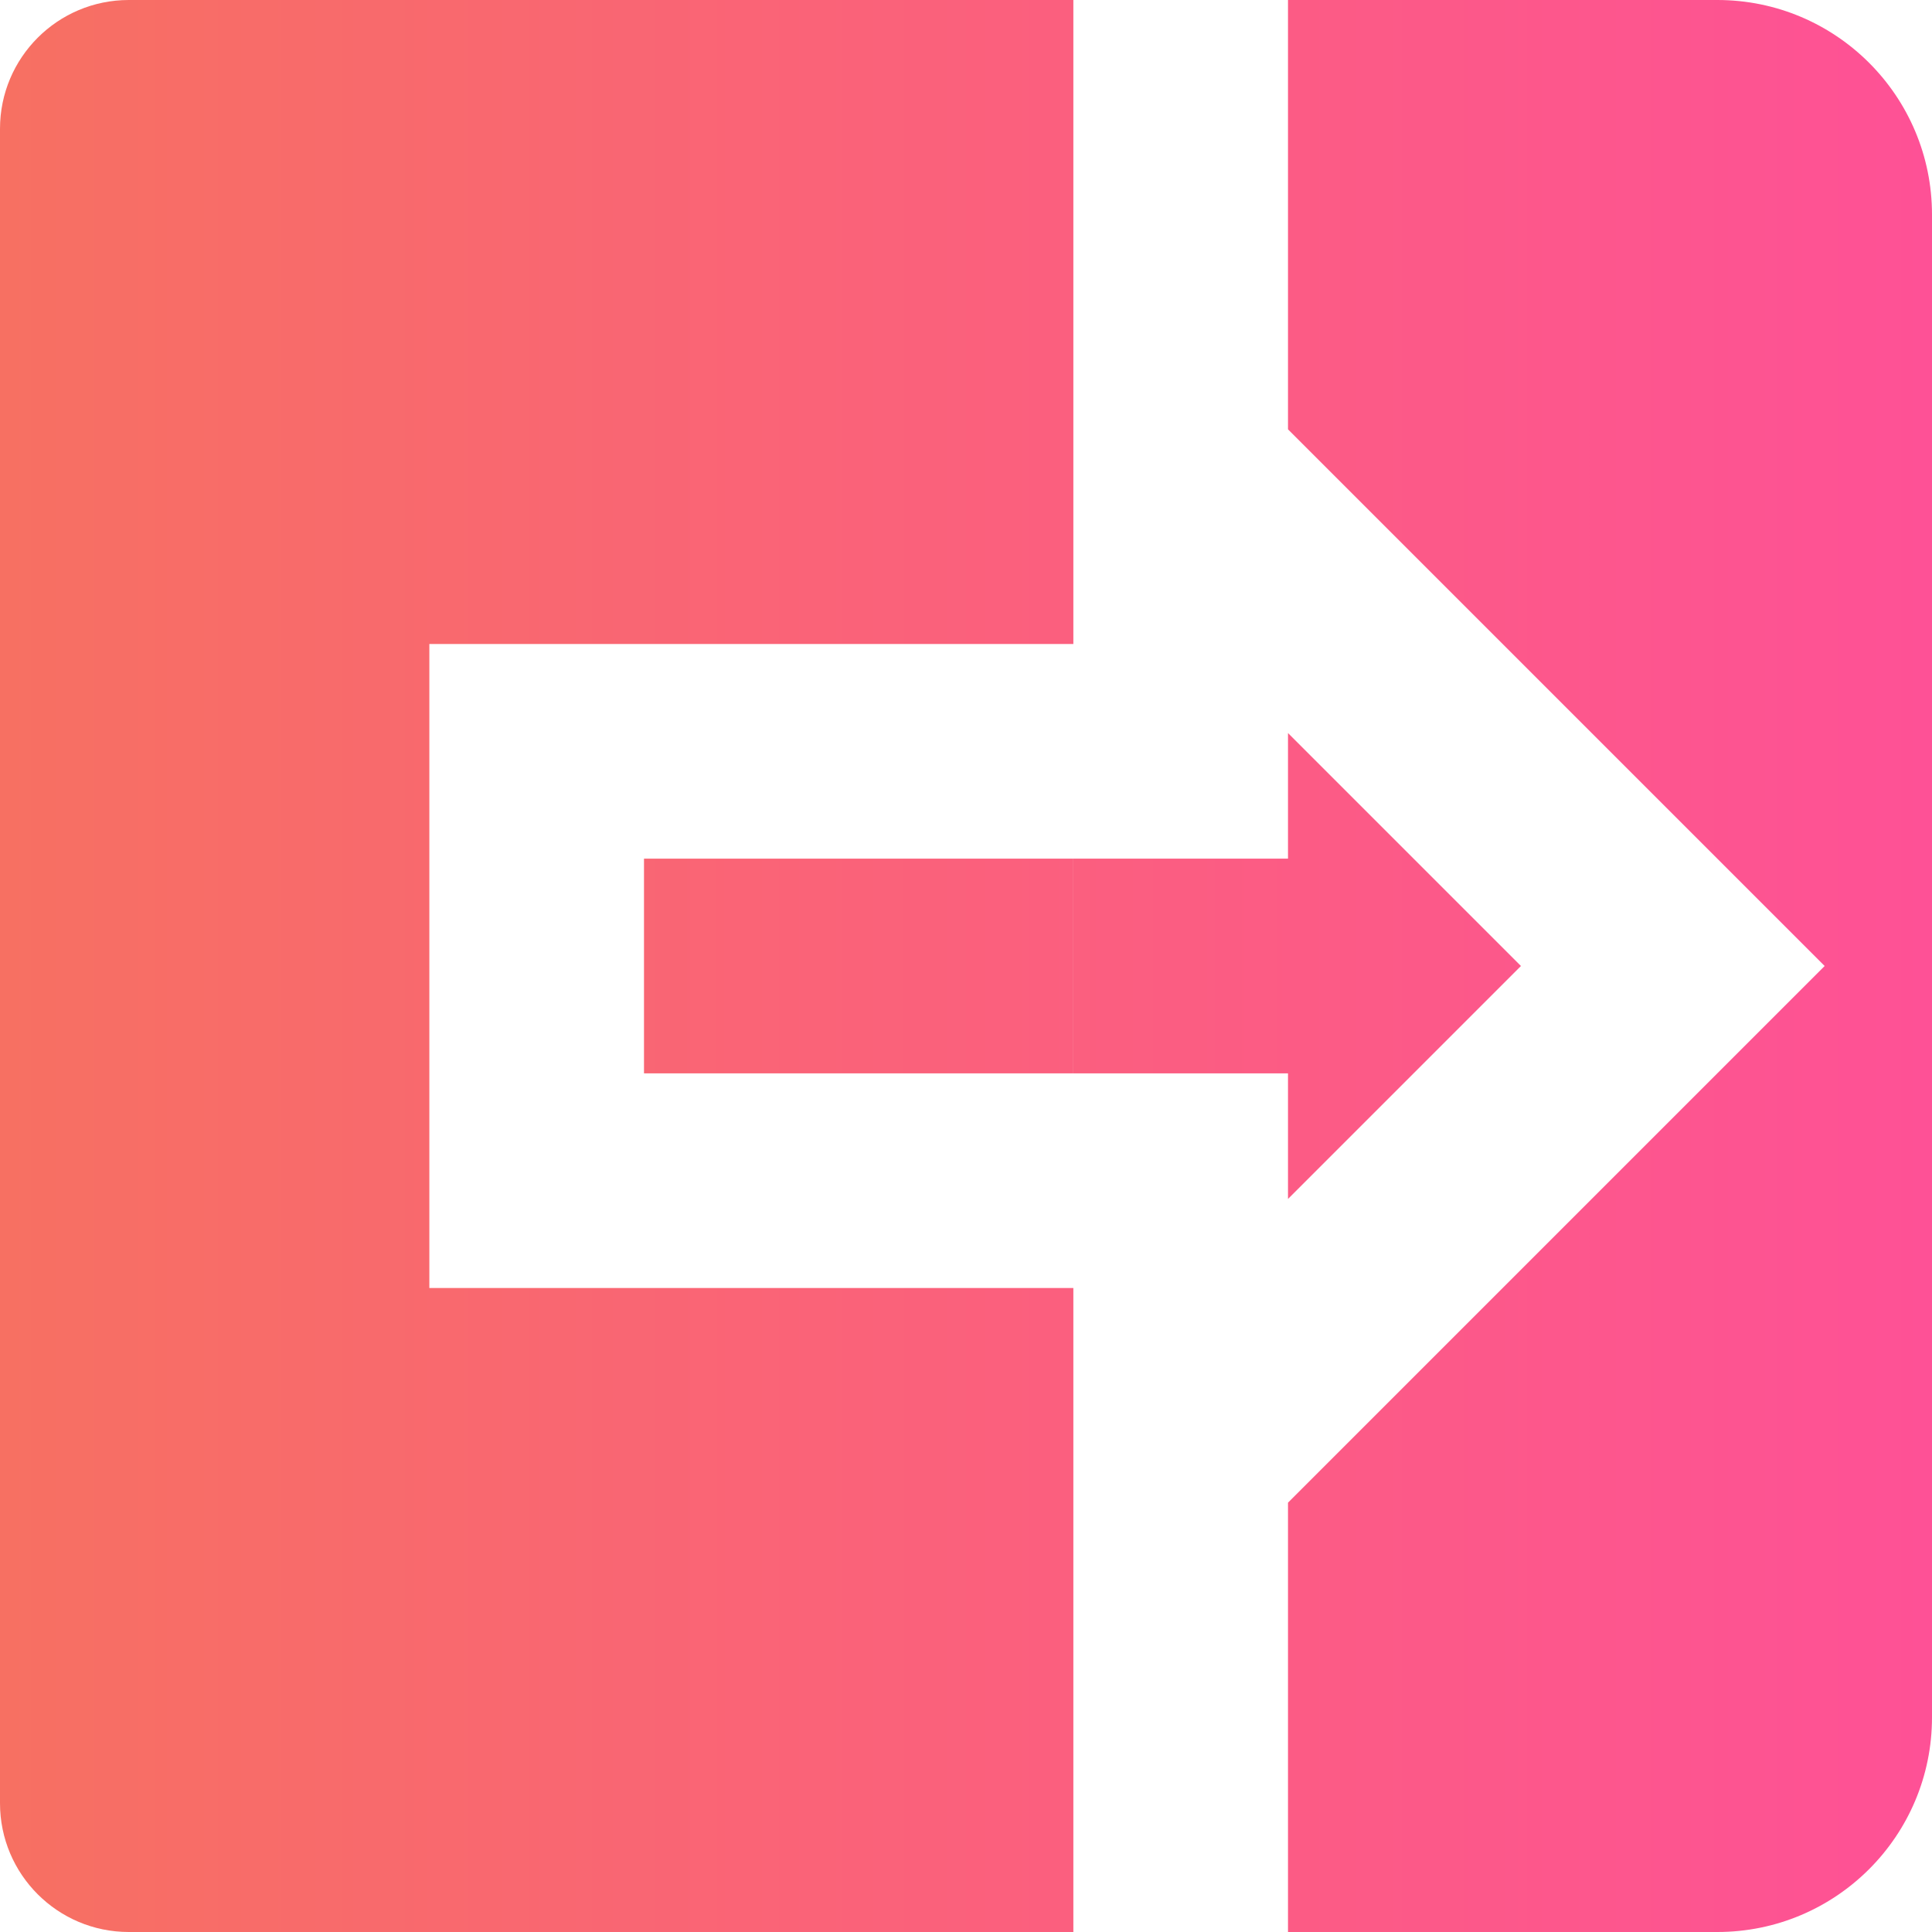 <svg width="30" height="30" viewBox="0 0 30 30" fill="none" xmlns="http://www.w3.org/2000/svg">
<path d="M16.667 0H2C0.895 0 0 0.895 0 2V28C0 29.105 0.895 30 2 30H16.667V26.667V20H6.667L6.667 10L16.667 10L16.667 3.333L16.667 0Z" fill="url(#paint0_linear)"/>
<path fill-rule="evenodd" clip-rule="evenodd" d="M23.617 15L20 11.383V13.333H16.667V16.667H20V18.617L23.617 15ZM26.667 0H20V6.667L28.333 15L20 23.333V30H26.667C28.508 30 30 28.508 30 26.667V3.333C30 1.492 28.508 0 26.667 0Z" fill="url(#paint1_linear)"/>
<path d="M10 13.333V16.667H16.667V13.333H10Z" fill="url(#paint2_linear)"/>
<defs>
<linearGradient id="paint0_linear" x1="30" y1="15" x2="-1.7099e-07" y2="15" gradientUnits="userSpaceOnUse">
<stop stop-color="#FE5196"/>
<stop offset="1" stop-color="#F77062"/>
</linearGradient>
<linearGradient id="paint1_linear" x1="30" y1="15" x2="-1.7099e-07" y2="15" gradientUnits="userSpaceOnUse">
<stop stop-color="#FE5196"/>
<stop offset="1" stop-color="#F77062"/>
</linearGradient>
<linearGradient id="paint2_linear" x1="30" y1="15" x2="-1.7099e-07" y2="15" gradientUnits="userSpaceOnUse">
<stop stop-color="#FE5196"/>
<stop offset="1" stop-color="#F77062"/>
</linearGradient>
</defs>
</svg>
